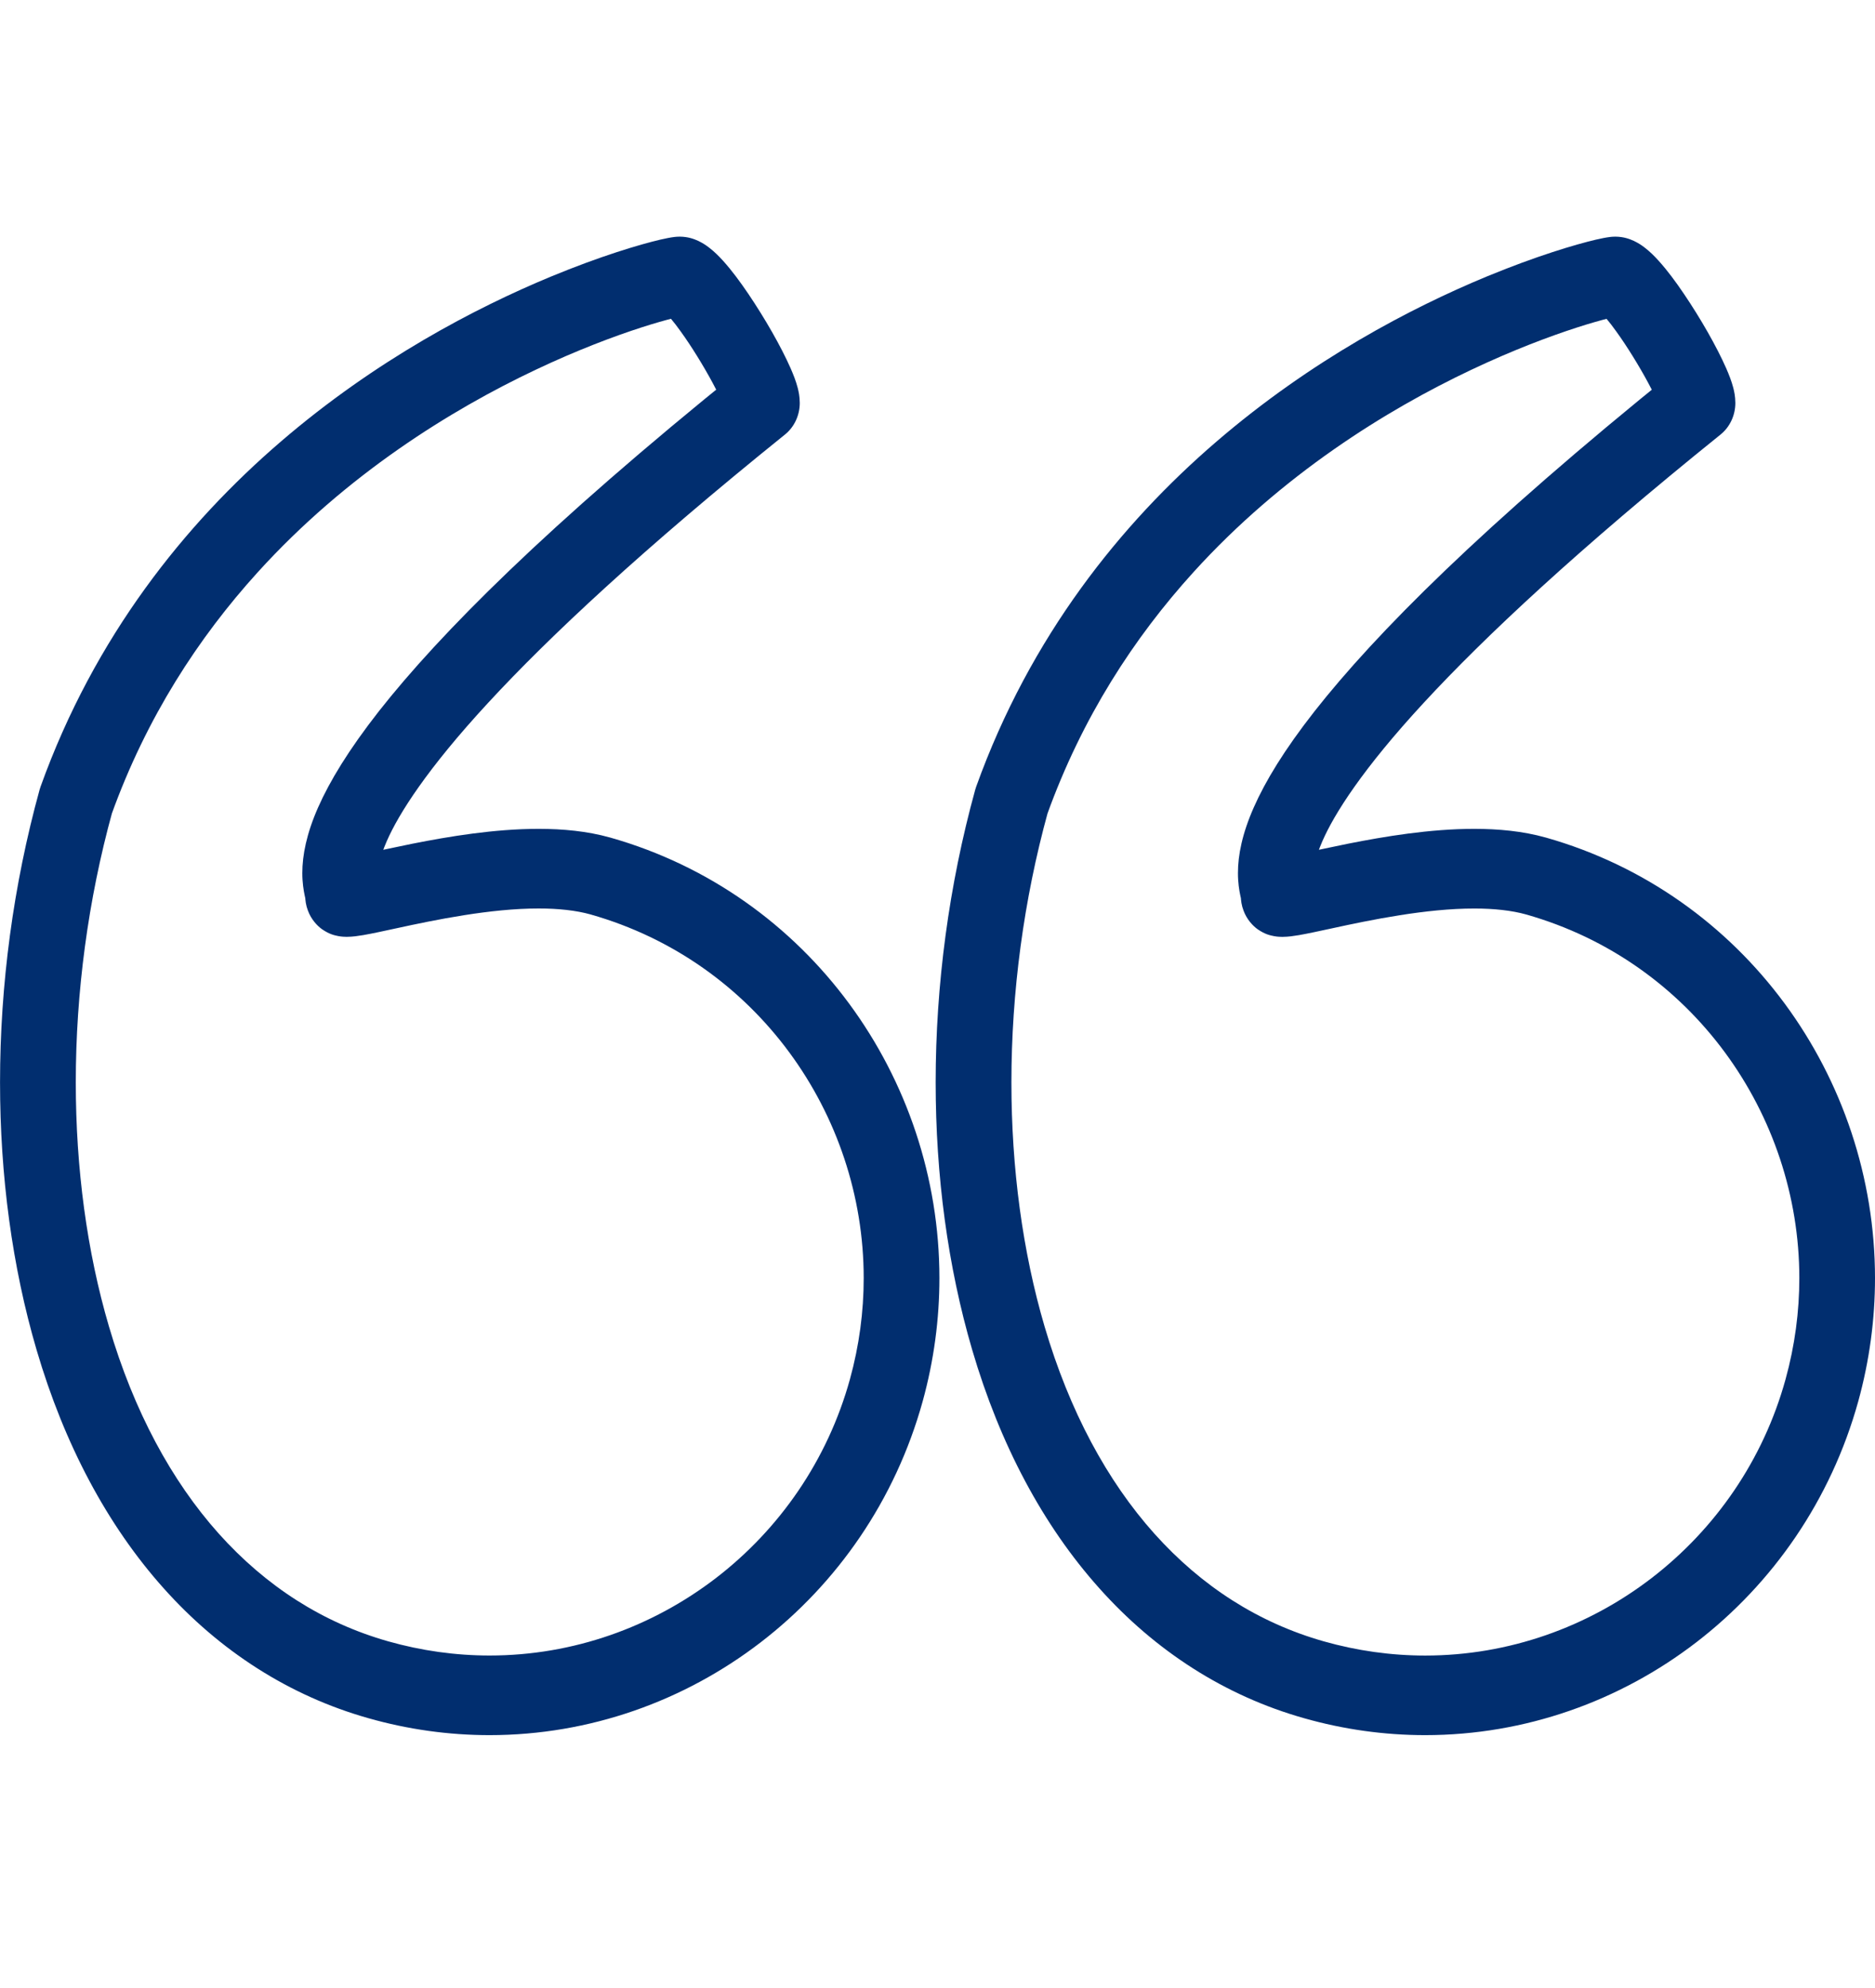 <svg width="50" height="53" viewBox="0 0 50 53" fill="none" xmlns="http://www.w3.org/2000/svg">
<path d="M43.078 7.371L43.078 8.432L43.078 7.614L42.72 8.346C42.77 8.37 42.868 8.427 43.078 8.431L43.078 7.613L42.72 8.345L42.918 7.941L42.677 8.318L42.72 8.345L42.918 7.941L42.677 8.318L42.77 8.174L42.671 8.314L42.676 8.319L42.769 8.175L42.67 8.315L42.678 8.323C42.733 8.368 42.919 8.579 43.103 8.84C43.388 9.234 43.712 9.761 43.948 10.2C44.066 10.42 44.164 10.62 44.221 10.757C44.249 10.825 44.268 10.877 44.272 10.893L44.273 10.896L44.822 10.742L44.257 10.742C44.259 10.859 44.273 10.887 44.273 10.896L44.822 10.742L44.257 10.742L45.268 10.742L44.653 9.899C39.535 14.022 36.676 16.9 35.055 18.962C34.245 19.995 33.743 20.826 33.434 21.526C33.125 22.223 33.011 22.805 33.012 23.275C33.011 23.525 33.046 23.741 33.076 23.88C33.091 23.949 33.103 24.001 33.106 24.013L33.106 24.014L33.842 23.849L33.092 23.849C33.094 23.965 33.105 24.004 33.106 24.014L33.842 23.849L33.092 23.849L34.02 23.849L33.121 23.606C33.096 23.71 33.092 23.79 33.092 23.849L34.02 23.849L33.121 23.606L33.118 23.62C33.101 23.695 33.089 23.783 33.089 23.878C33.088 24.003 33.11 24.144 33.161 24.277C33.248 24.513 33.41 24.685 33.54 24.776C33.741 24.914 33.875 24.937 33.972 24.957C34.069 24.975 34.136 24.976 34.195 24.977C34.372 24.975 34.49 24.954 34.637 24.931C34.885 24.888 35.177 24.823 35.523 24.749C36.549 24.525 38.04 24.219 39.315 24.221C39.839 24.22 40.32 24.274 40.698 24.38L40.697 24.38C45.117 25.632 47.982 29.7 47.982 34.075C47.982 34.965 47.864 35.869 47.615 36.771C47.02 38.927 45.74 40.766 44.043 42.071C42.347 43.375 40.239 44.137 38.006 44.137C37.096 44.137 36.187 44.009 35.303 43.759C33.56 43.264 32.047 42.296 30.784 40.888C29.524 39.48 28.52 37.624 27.855 35.363C27.269 33.369 26.971 31.146 26.971 28.857C26.971 26.462 27.297 23.995 27.945 21.645L26.976 21.35L27.92 21.725C28.856 19.123 30.245 16.996 31.823 15.257C34.188 12.649 36.985 10.923 39.23 9.861C40.352 9.329 41.336 8.963 42.05 8.732C42.406 8.617 42.696 8.536 42.898 8.486C42.999 8.461 43.077 8.444 43.124 8.434L43.163 8.427L43.079 7.776L43.079 8.432C43.156 8.431 43.161 8.427 43.163 8.427L43.079 7.776L43.079 8.432L43.079 7.371L43.079 6.309C43.011 6.309 42.975 6.314 42.94 6.317C42.812 6.333 42.71 6.355 42.558 6.389C42.01 6.518 40.975 6.823 39.636 7.376C37.633 8.207 34.971 9.594 32.431 11.78C29.893 13.963 27.474 16.96 26.031 20.974L26.006 21.053C25.303 23.601 24.951 26.259 24.951 28.856C24.951 31.338 25.273 33.766 25.926 35.99C26.667 38.512 27.812 40.664 29.314 42.342C30.812 44.02 32.671 45.214 34.777 45.808C35.831 46.107 36.917 46.259 38.006 46.259C43.347 46.257 48.092 42.627 49.553 37.362C49.855 36.268 50 35.162 50 34.074C49.999 28.718 46.503 23.825 41.221 22.329L41.22 22.329C40.602 22.156 39.959 22.098 39.315 22.097C38.125 22.098 36.923 22.3 35.948 22.493C35.463 22.59 35.034 22.686 34.708 22.755C34.546 22.789 34.408 22.817 34.31 22.834C34.262 22.842 34.223 22.849 34.2 22.851L34.18 22.853L34.195 23.096L34.195 22.852L34.18 22.852L34.195 23.095L34.195 22.851L34.195 23.691L34.462 22.903C34.278 22.84 34.225 22.855 34.195 22.851L34.195 23.691L34.462 22.903L34.138 23.859L34.846 23.171C34.692 23 34.552 22.939 34.462 22.903L34.138 23.859L34.846 23.171L34.122 23.875L35.039 23.495C34.992 23.369 34.92 23.255 34.846 23.172L34.122 23.876L35.039 23.496L34.121 23.876L35.107 23.876C35.108 23.758 35.087 23.623 35.039 23.496L34.121 23.876L35.107 23.876L34.131 23.876L35.08 24.119C35.097 24.049 35.107 23.967 35.107 23.876L34.131 23.876L35.08 24.119L34.099 23.868L35.076 24.132C35.105 24.016 35.109 23.922 35.11 23.848C35.106 23.652 35.081 23.578 35.07 23.521C35.052 23.442 35.045 23.416 35.04 23.384C35.035 23.355 35.031 23.325 35.031 23.276C35.032 23.158 35.054 22.904 35.266 22.42C35.581 21.699 36.336 20.5 37.967 18.736C39.597 16.97 42.097 14.633 45.881 11.585C46.13 11.385 46.276 11.072 46.276 10.743C46.274 10.558 46.247 10.448 46.222 10.343C46.172 10.153 46.109 9.997 46.035 9.825C45.776 9.237 45.352 8.496 44.907 7.838C44.685 7.509 44.463 7.21 44.233 6.955C44.117 6.827 44.001 6.71 43.85 6.594C43.773 6.536 43.687 6.478 43.569 6.422C43.452 6.369 43.298 6.311 43.076 6.309L43.076 7.371L43.078 7.371Z" fill="#012E6F"/>
<path d="M18.128 7.371L18.128 8.432L18.128 7.614L17.77 8.346C17.819 8.37 17.918 8.427 18.128 8.431L18.128 7.613L17.77 8.345L17.968 7.941L17.727 8.318L17.77 8.345L17.968 7.941L17.727 8.318L17.819 8.174L17.721 8.314L17.727 8.318L17.819 8.174L17.721 8.314L17.729 8.322C17.784 8.367 17.97 8.578 18.154 8.839C18.439 9.233 18.763 9.76 18.999 10.199C19.117 10.419 19.215 10.619 19.271 10.756C19.3 10.824 19.318 10.876 19.322 10.891L19.323 10.895L19.873 10.741L19.308 10.741C19.31 10.857 19.323 10.886 19.323 10.895L19.873 10.741L19.308 10.741L20.317 10.741L19.703 9.898C14.585 14.021 11.726 16.899 10.104 18.961C9.295 19.994 8.793 20.825 8.483 21.525C8.175 22.222 8.061 22.804 8.062 23.274C8.061 23.524 8.096 23.74 8.126 23.879C8.141 23.948 8.153 24 8.156 24.012L8.156 24.013L8.892 23.848L8.142 23.848C8.144 23.964 8.155 24.003 8.156 24.013L8.892 23.848L8.142 23.848L9.07 23.848L8.171 23.605C8.146 23.709 8.142 23.789 8.142 23.848L9.07 23.848L8.171 23.605L8.168 23.619C8.15 23.694 8.139 23.782 8.139 23.877C8.138 24.002 8.16 24.143 8.211 24.276C8.298 24.512 8.46 24.684 8.59 24.775C8.791 24.913 8.925 24.936 9.021 24.956C9.119 24.974 9.186 24.975 9.245 24.976C9.422 24.974 9.54 24.953 9.687 24.93C9.935 24.887 10.227 24.822 10.572 24.748C11.599 24.524 13.09 24.218 14.365 24.22C14.889 24.219 15.37 24.273 15.748 24.379L15.747 24.379C20.167 25.631 23.032 29.699 23.032 34.074C23.032 34.964 22.914 35.868 22.665 36.77C22.069 38.926 20.79 40.765 19.093 42.07C17.396 43.374 15.289 44.136 13.056 44.136C12.146 44.136 11.236 44.008 10.352 43.758C8.609 43.263 7.097 42.295 5.834 40.887C4.574 39.479 3.569 37.623 2.905 35.362C2.318 33.368 2.021 31.145 2.021 28.856C2.021 26.461 2.347 23.994 2.995 21.644L2.025 21.349L2.97 21.724C3.906 19.122 5.295 16.995 6.873 15.256C9.238 12.648 12.035 10.922 14.28 9.86C15.402 9.328 16.386 8.962 17.1 8.731C17.456 8.616 17.746 8.535 17.948 8.485C18.049 8.46 18.127 8.443 18.174 8.433L18.213 8.426L18.129 7.775L18.129 8.431C18.206 8.43 18.211 8.426 18.213 8.426L18.129 7.775L18.129 8.431L18.129 7.371L18.129 6.309C18.061 6.309 18.024 6.314 17.989 6.317C17.862 6.333 17.76 6.355 17.607 6.389C17.06 6.518 16.024 6.823 14.686 7.376C12.683 8.207 10.021 9.594 7.48 11.78C4.942 13.963 2.523 16.96 1.081 20.974L1.056 21.053C0.353 23.601 0.001 26.259 0.001 28.856C0.001 31.338 0.322 33.765 0.976 35.99C1.717 38.512 2.862 40.664 4.363 42.342C5.862 44.02 7.721 45.214 9.827 45.808C10.881 46.107 11.967 46.259 13.056 46.259C18.398 46.257 23.144 42.627 24.604 37.362C24.906 36.268 25.051 35.162 25.051 34.074C25.05 28.718 21.554 23.825 16.271 22.329L16.27 22.329C15.653 22.156 15.01 22.098 14.365 22.097C13.176 22.098 11.974 22.3 10.999 22.493C10.514 22.59 10.085 22.686 9.759 22.755C9.597 22.789 9.459 22.817 9.361 22.834C9.312 22.842 9.273 22.849 9.251 22.851L9.23 22.853L9.246 23.096L9.246 22.852L9.23 22.852L9.246 23.095L9.246 22.851L9.246 23.691L9.513 22.903C9.329 22.84 9.275 22.855 9.246 22.851L9.246 23.691L9.513 22.903L9.188 23.859L9.896 23.171C9.743 23 9.603 22.939 9.513 22.903L9.188 23.859L9.896 23.171L9.173 23.875L10.09 23.495C10.043 23.369 9.971 23.255 9.896 23.172L9.173 23.876L10.09 23.496L9.172 23.876L10.158 23.876C10.159 23.758 10.138 23.623 10.09 23.496L9.172 23.876L10.158 23.876L9.182 23.876L10.131 24.119C10.148 24.049 10.158 23.967 10.158 23.876L9.182 23.876L10.131 24.119L9.149 23.868L10.127 24.132C10.155 24.016 10.16 23.922 10.161 23.848C10.157 23.652 10.132 23.578 10.121 23.521C10.102 23.442 10.096 23.416 10.091 23.384C10.086 23.355 10.082 23.325 10.082 23.276C10.083 23.158 10.104 22.904 10.316 22.42C10.632 21.699 11.387 20.5 13.018 18.736C14.648 16.97 17.148 14.633 20.932 11.585C21.181 11.385 21.327 11.072 21.327 10.743C21.325 10.558 21.298 10.448 21.273 10.343C21.223 10.153 21.16 9.997 21.086 9.825C20.827 9.237 20.402 8.496 19.958 7.838C19.735 7.509 19.514 7.21 19.284 6.955C19.168 6.827 19.052 6.71 18.9 6.594C18.823 6.536 18.737 6.478 18.62 6.422C18.503 6.369 18.349 6.311 18.127 6.309L18.127 7.371L18.128 7.371Z" fill="#012E6F"/>
</svg>
